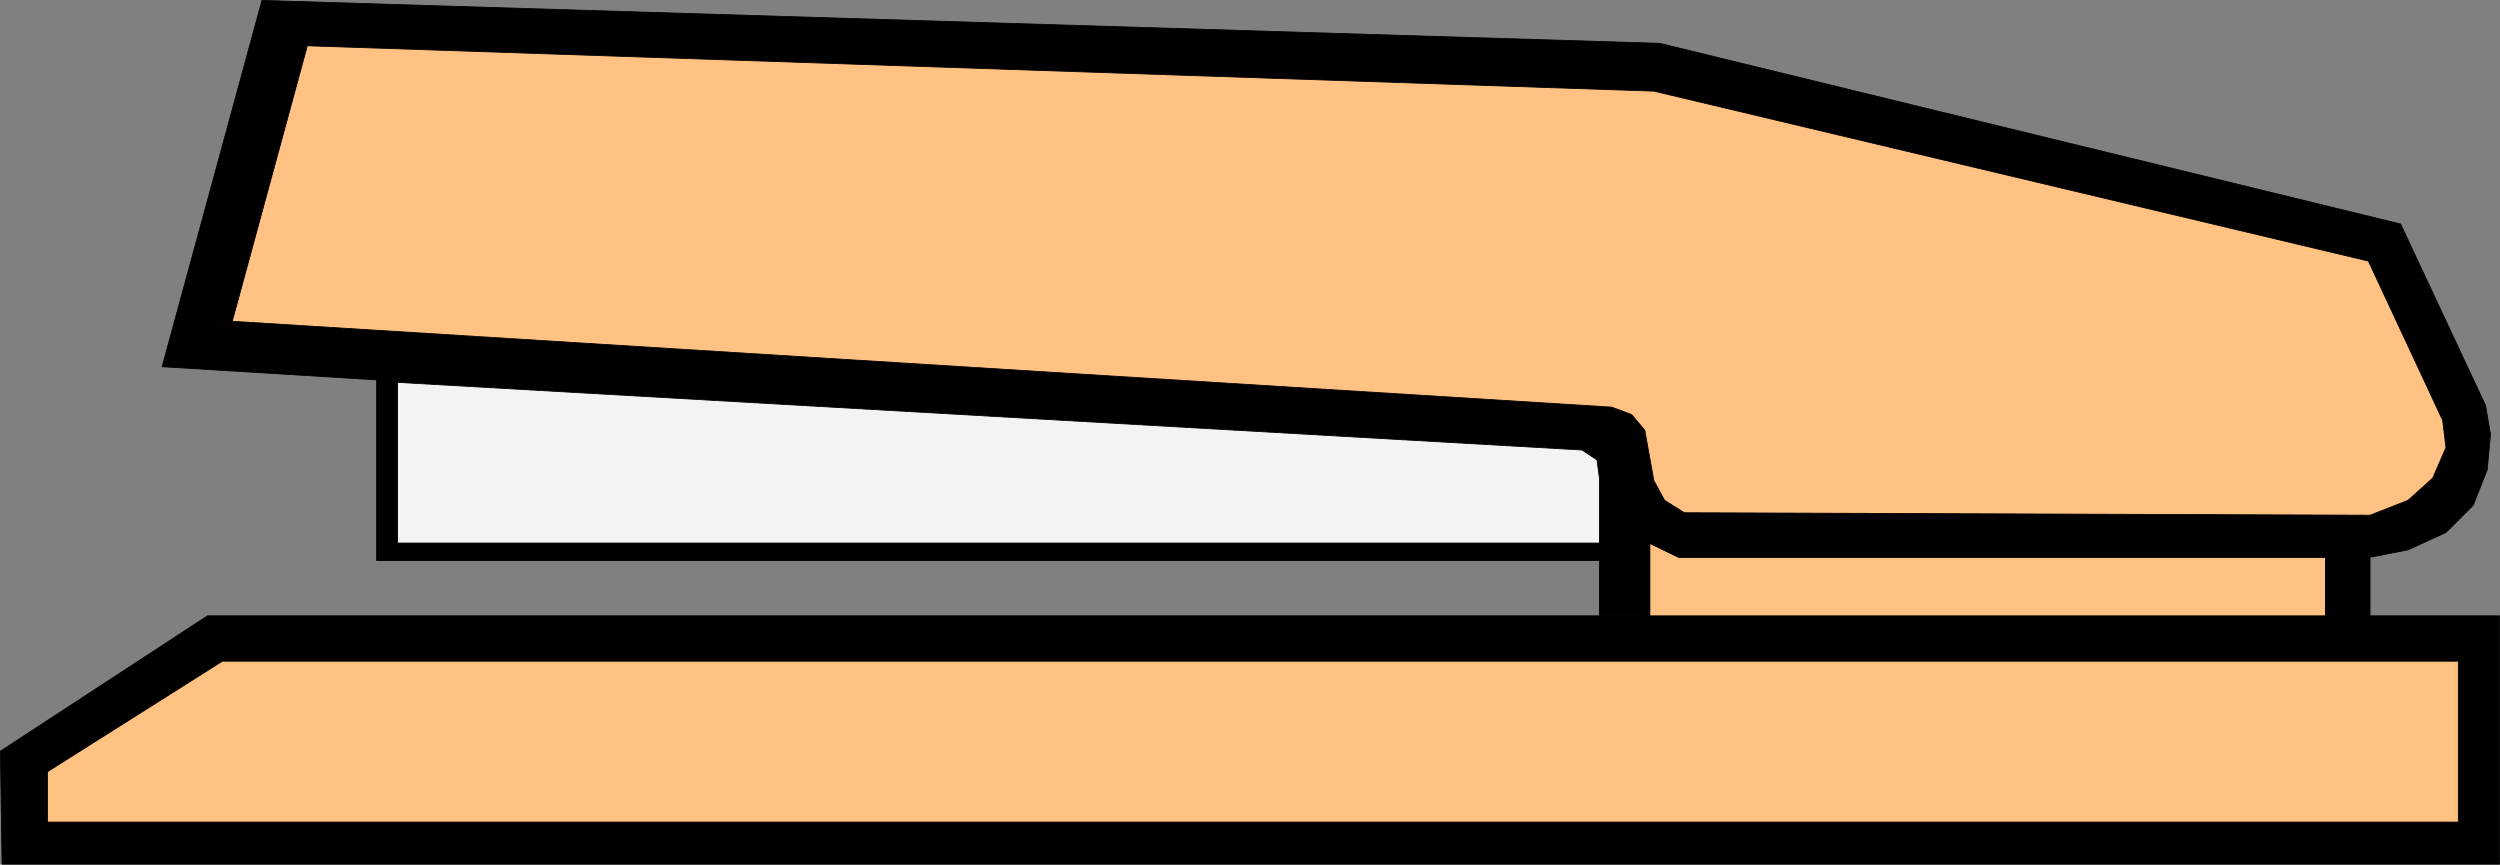 <?xml version="1.0" encoding="UTF-8" standalone="no"?>
<svg
   version="1.0"
   width="129.553mm"
   height="44.803mm"
   id="svg14"
   sodipodi:docname="Stapler 01.wmf"
   xmlns:inkscape="http://www.inkscape.org/namespaces/inkscape"
   xmlns:sodipodi="http://sodipodi.sourceforge.net/DTD/sodipodi-0.dtd"
   xmlns="http://www.w3.org/2000/svg"
   xmlns:svg="http://www.w3.org/2000/svg">
  <rect width="100%" height="100%" fill="#808080" stroke="none"/>
  <sodipodi:namedview
     id="namedview14"
     pagecolor="#ffffff"
     bordercolor="#000000"
     borderopacity="0.25"
     inkscape:showpageshadow="2"
     inkscape:pageopacity="0.0"
     inkscape:pagecheckerboard="0"
     inkscape:deskcolor="#d1d1d1"
     inkscape:document-units="mm" />
  <defs
     id="defs1">
    <pattern
       id="WMFhbasepattern"
       patternUnits="userSpaceOnUse"
       width="6"
       height="6"
       x="0"
       y="0" />
  </defs>
  <path
     style="fill:#000000;fill-opacity:1;fill-rule:evenodd;stroke:none"
     d="M 323.119,120.618 H 40.642 L 0.081,147.117 0.404,169.253 H 489.567 l -8.08,-8.24 H 9.292 v -9.856 L 43.551,129.505 h 437.936 v 31.508 l 8.08,8.24 v -48.635 z"
     id="path1" />
  <path
     style="fill:none;stroke:#000000;stroke-width:0.162px;stroke-linecap:round;stroke-linejoin:round;stroke-miterlimit:4;stroke-dasharray:none;stroke-opacity:1"
     d="M 323.119,120.618 H 40.642 L 0.081,147.117 0.404,169.253 H 489.567 l -8.08,-8.24 H 9.292 v -9.856 L 43.551,129.505 h 437.936 v 31.508 l 8.08,8.24 V 120.618 H 323.119 v 0"
     id="path2" />
  <path
     style="fill:#ffc283;fill-opacity:1;fill-rule:evenodd;stroke:none"
     d="M 481.487,161.013 H 9.292 v -9.856 L 43.551,129.505 h 437.936 z"
     id="path3" />
  <path
     style="fill:none;stroke:#000000;stroke-width:0.162px;stroke-linecap:round;stroke-linejoin:round;stroke-miterlimit:4;stroke-dasharray:none;stroke-opacity:1"
     d="M 481.487,161.013 H 9.292 v -9.856 L 43.551,129.505 h 437.936 v 31.508 0"
     id="path4" />
  <path
     style="fill:#ffc283;fill-opacity:1;fill-rule:evenodd;stroke:none"
     d="M 323.119,120.618 H 455.469 V 109.146 H 328.775 l -5.656,-2.747 z"
     id="path5" />
  <path
     style="fill:none;stroke:#000000;stroke-width:0.162px;stroke-linecap:round;stroke-linejoin:round;stroke-miterlimit:4;stroke-dasharray:none;stroke-opacity:1"
     d="M 323.119,120.618 H 455.469 V 109.146 H 328.775 l -5.656,-2.747 v 14.219 0"
     id="path6" />
  <path
     style="fill:#000000;fill-opacity:1;fill-rule:evenodd;stroke:none"
     d="m 323.119,120.618 v -14.219 l 5.656,2.747 h 126.694 v 11.472 h 8.726 v -11.472 l 7.434,-1.454 7.434,-3.393 5.333,-5.332 2.747,-6.948 0.646,-6.948 -0.97,-5.655 L 470.175,43.868 325.058,8.483 51.308,0.081 31.754,71.821 45.652,62.935 60.196,8.968 323.927,17.854 463.872,51.139 l 14.544,31.185 0.646,5.332 -2.586,5.978 -4.848,4.363 -7.434,2.908 -134.289,-0.485 -3.878,-2.424 -2.101,-3.878 -1.778,-9.856 -2.586,-3.07 -3.878,-1.454 -270.033,-16.804 -13.898,8.887 42.016,2.585 4.04,0.485 232.057,13.249 2.909,1.939 0.485,3.555 v 26.984 z"
     id="path7" />
  <path
     style="fill:none;stroke:#000000;stroke-width:0.162px;stroke-linecap:round;stroke-linejoin:round;stroke-miterlimit:4;stroke-dasharray:none;stroke-opacity:1"
     d="m 323.119,120.618 v -14.219 l 5.656,2.747 h 126.694 v 11.472 h 8.726 v -11.472 l 7.434,-1.454 7.434,-3.393 5.333,-5.332 2.747,-6.948 0.646,-6.948 -0.97,-5.655 L 470.175,43.868 325.058,8.483 51.308,0.081 31.754,71.821 45.652,62.935 60.196,8.968 323.927,17.854 463.872,51.139 l 14.544,31.185 0.646,5.332 -2.586,5.978 -4.848,4.363 -7.434,2.908 -134.289,-0.485 -3.878,-2.424 -2.101,-3.878 -1.778,-9.856 -2.586,-3.07 -3.878,-1.454 -270.033,-16.804 -13.898,8.887 42.016,2.585 4.04,0.485 232.057,13.249 2.909,1.939 0.485,3.555 v 26.984 h 9.858 v 0"
     id="path8" />
  <path
     style="fill:#ffc283;fill-opacity:1;fill-rule:evenodd;stroke:none"
     d="M 45.49,62.935 60.196,8.968 323.927,17.854 463.872,51.139 l 14.544,31.185 0.646,5.332 -2.586,5.978 -4.848,4.363 -7.434,2.908 -134.289,-0.485 -3.878,-2.424 -2.101,-3.878 -1.778,-9.856 -2.586,-3.07 -3.878,-1.454 L 45.652,62.935 v 0 z"
     id="path9" />
  <path
     style="fill:none;stroke:#000000;stroke-width:0.162px;stroke-linecap:round;stroke-linejoin:round;stroke-miterlimit:4;stroke-dasharray:none;stroke-opacity:1"
     d="M 45.49,62.935 60.196,8.968 323.927,17.854 463.872,51.139 l 14.544,31.185 0.646,5.332 -2.586,5.978 -4.848,4.363 -7.434,2.908 -134.289,-0.485 -3.878,-2.424 -2.101,-3.878 -1.778,-9.856 -2.586,-3.07 -3.878,-1.454 L 45.652,62.935 v 0"
     id="path10" />
  <path
     style="fill:#f3f3f3;fill-opacity:1;fill-rule:evenodd;stroke:none"
     d="M 313.261,106.399 V 93.635 l -0.485,-3.555 -2.909,-1.939 L 77.81,74.891 V 106.399 H 313.261 Z"
     id="path11" />
  <path
     style="fill:none;stroke:#000000;stroke-width:0.162px;stroke-linecap:round;stroke-linejoin:round;stroke-miterlimit:4;stroke-dasharray:none;stroke-opacity:1"
     d="M 313.261,106.399 V 93.635 l -0.485,-3.555 -2.909,-1.939 L 77.81,74.891 V 106.399 H 313.261 v 0"
     id="path12" />
  <path
     style="fill:#000000;fill-opacity:1;fill-rule:evenodd;stroke:none"
     d="M 77.81,74.891 73.77,74.407 V 109.792 H 313.261 v -3.393 H 77.81 V 74.891 Z"
     id="path13" />
  <path
     style="fill:none;stroke:#000000;stroke-width:0.162px;stroke-linecap:round;stroke-linejoin:round;stroke-miterlimit:4;stroke-dasharray:none;stroke-opacity:1"
     d="M 77.81,74.891 73.77,74.407 V 109.792 H 313.261 v -3.393 H 77.81 v -31.508 0"
     id="path14" />
</svg>

